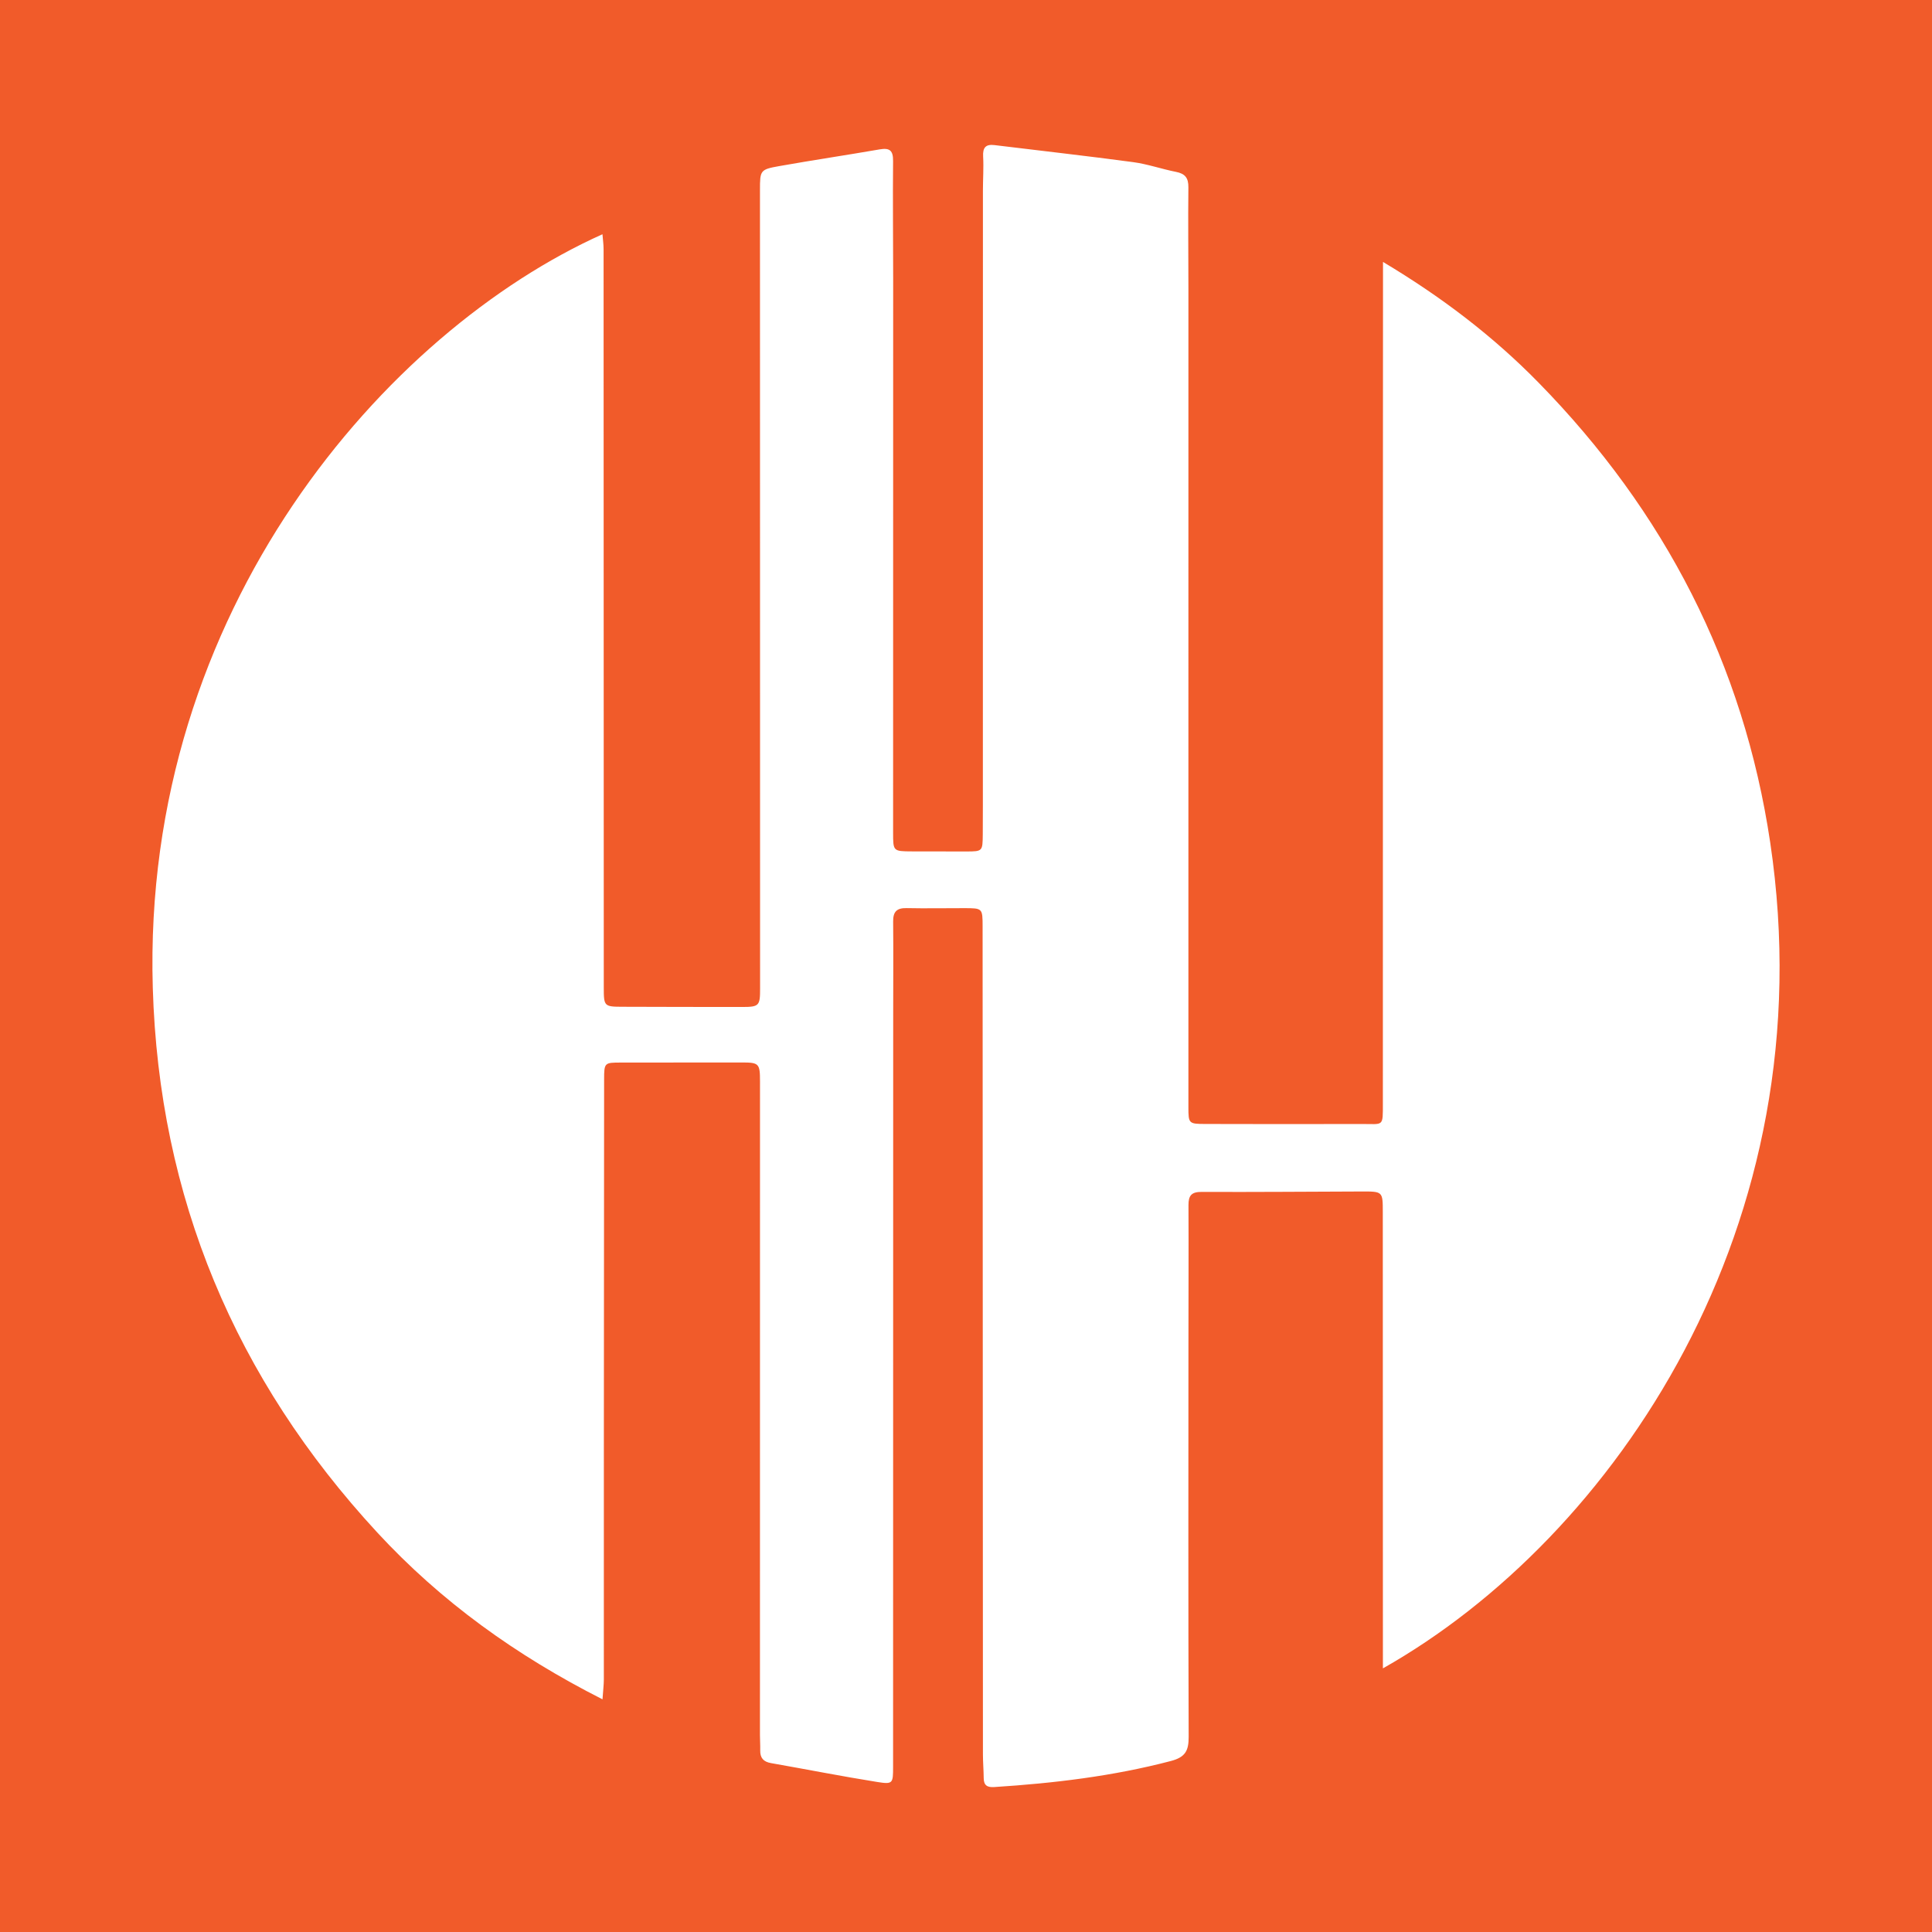 <?xml version="1.0" encoding="utf-8"?>
<!-- Generator: Adobe Illustrator 17.0.0, SVG Export Plug-In . SVG Version: 6.00 Build 0)  -->
<!DOCTYPE svg PUBLIC "-//W3C//DTD SVG 1.1//EN" "http://www.w3.org/Graphics/SVG/1.1/DTD/svg11.dtd">
<svg version="1.1" id="Layer_1" xmlns="http://www.w3.org/2000/svg" xmlns:xlink="http://www.w3.org/1999/xlink" x="0px" y="0px"
	 width="200px" height="200px" viewBox="0 0 200 200" enable-background="new 0 0 200 200" xml:space="preserve">
<rect fill="#F15B2A" width="200" height="200"/>
<g>
	<path fill="#FFFFFF" d="M62.371,175.914c-8.951-4.538-16.726-10.135-23.319-17.273c-14.699-15.915-22.598-34.69-23.236-56.4
		c-1.153-39.204,24.292-68,46.551-77.992c0.043,0.551,0.116,1.047,0.116,1.543c0.011,25.48,0.015,50.959,0.02,76.439
		c0,1.942,0.039,1.984,1.945,1.989c4.131,0.01,8.261,0.026,12.392,0.022c1.739-0.001,1.844-0.133,1.844-1.862
		c-0.005-27.567-0.009-55.134-0.012-82.7c0-2.046,0.017-2.134,1.995-2.486c3.462-0.616,6.941-1.131,10.406-1.732
		c1.037-0.18,1.389,0.127,1.378,1.201c-0.039,4.043,0.01,8.087,0.01,12.131c0,19.132-0.005,38.263-0.007,57.395
		c0,1.932,0,1.937,1.953,1.947c1.87,0.01,3.739,0.012,5.609,0.008c1.699-0.004,1.702-0.01,1.72-1.766c0.01-1,0.01-2,0.01-3
		c0.002-21.219,0.002-42.437,0.006-63.656c0-1.173,0.086-2.348,0.022-3.517c-0.051-0.926,0.258-1.298,1.185-1.184
		c4.781,0.585,9.568,1.121,14.341,1.762c1.5,0.201,2.955,0.717,4.445,1.01c0.933,0.184,1.287,0.624,1.276,1.592
		c-0.039,3.521,0.003,7.044,0.003,10.565c0.001,28.219,0,56.438-0.001,84.657c0,1.701,0.031,1.743,1.754,1.745
		c5.392,0.008,10.783,0.025,16.175,0.003c2.29-0.009,2.201,0.35,2.202-2.157c0.004-20.045,0.003-40.089,0.005-60.134
		c0.001-8.392,0.006-16.784,0.009-25.175c0-0.474,0-0.949,0-1.774c6.033,3.603,11.376,7.665,16.112,12.503
		c13.036,13.315,21.211,29.119,23.971,47.591c5.92,39.619-16.192,71.996-40.093,85.5c0-0.666,0-1.194,0-1.723
		c-0.003-15.175-0.006-30.349-0.011-45.524c-0.001-2.119-0.006-2.126-2.191-2.119c-5.521,0.017-11.042,0.066-16.563,0.042
		c-1.053-0.005-1.367,0.379-1.362,1.37c0.022,4.826-0.003,9.653-0.004,14.479c-0.004,13.523-0.025,27.045,0.023,40.567
		c0.005,1.446-0.354,2.107-1.851,2.5c-6.003,1.575-12.113,2.299-18.281,2.695c-0.697,0.045-1.078-0.161-1.085-0.912
		c-0.007-0.825-0.079-1.65-0.08-2.475c-0.014-28.567-0.022-57.134-0.034-85.701c-0.001-1.887-0.014-1.893-1.876-1.897
		c-2-0.004-4.001,0.038-6-0.004c-1.011-0.021-1.395,0.374-1.385,1.379c0.031,3.174,0.005,6.348,0.005,9.522
		c-0.004,26.002-0.007,52.003-0.011,78.005c0,1.694-0.021,1.815-1.621,1.56c-3.684-0.587-7.346-1.314-11.021-1.958
		c-0.786-0.138-1.13-0.542-1.112-1.321c0.012-0.521-0.028-1.043-0.028-1.564c0.001-22.566,0.003-45.133,0.005-67.699
		c0-1.83-0.106-1.944-1.88-1.944c-4.174,0.001-8.348,0.004-12.522,0.009c-1.701,0.002-1.734,0.009-1.736,1.769
		c-0.016,12.566-0.022,25.132-0.026,37.698c-0.003,8.131,0.004,16.262-0.002,24.393C62.507,174.408,62.436,174.964,62.371,175.914z"
		/>
</g>
</svg>
